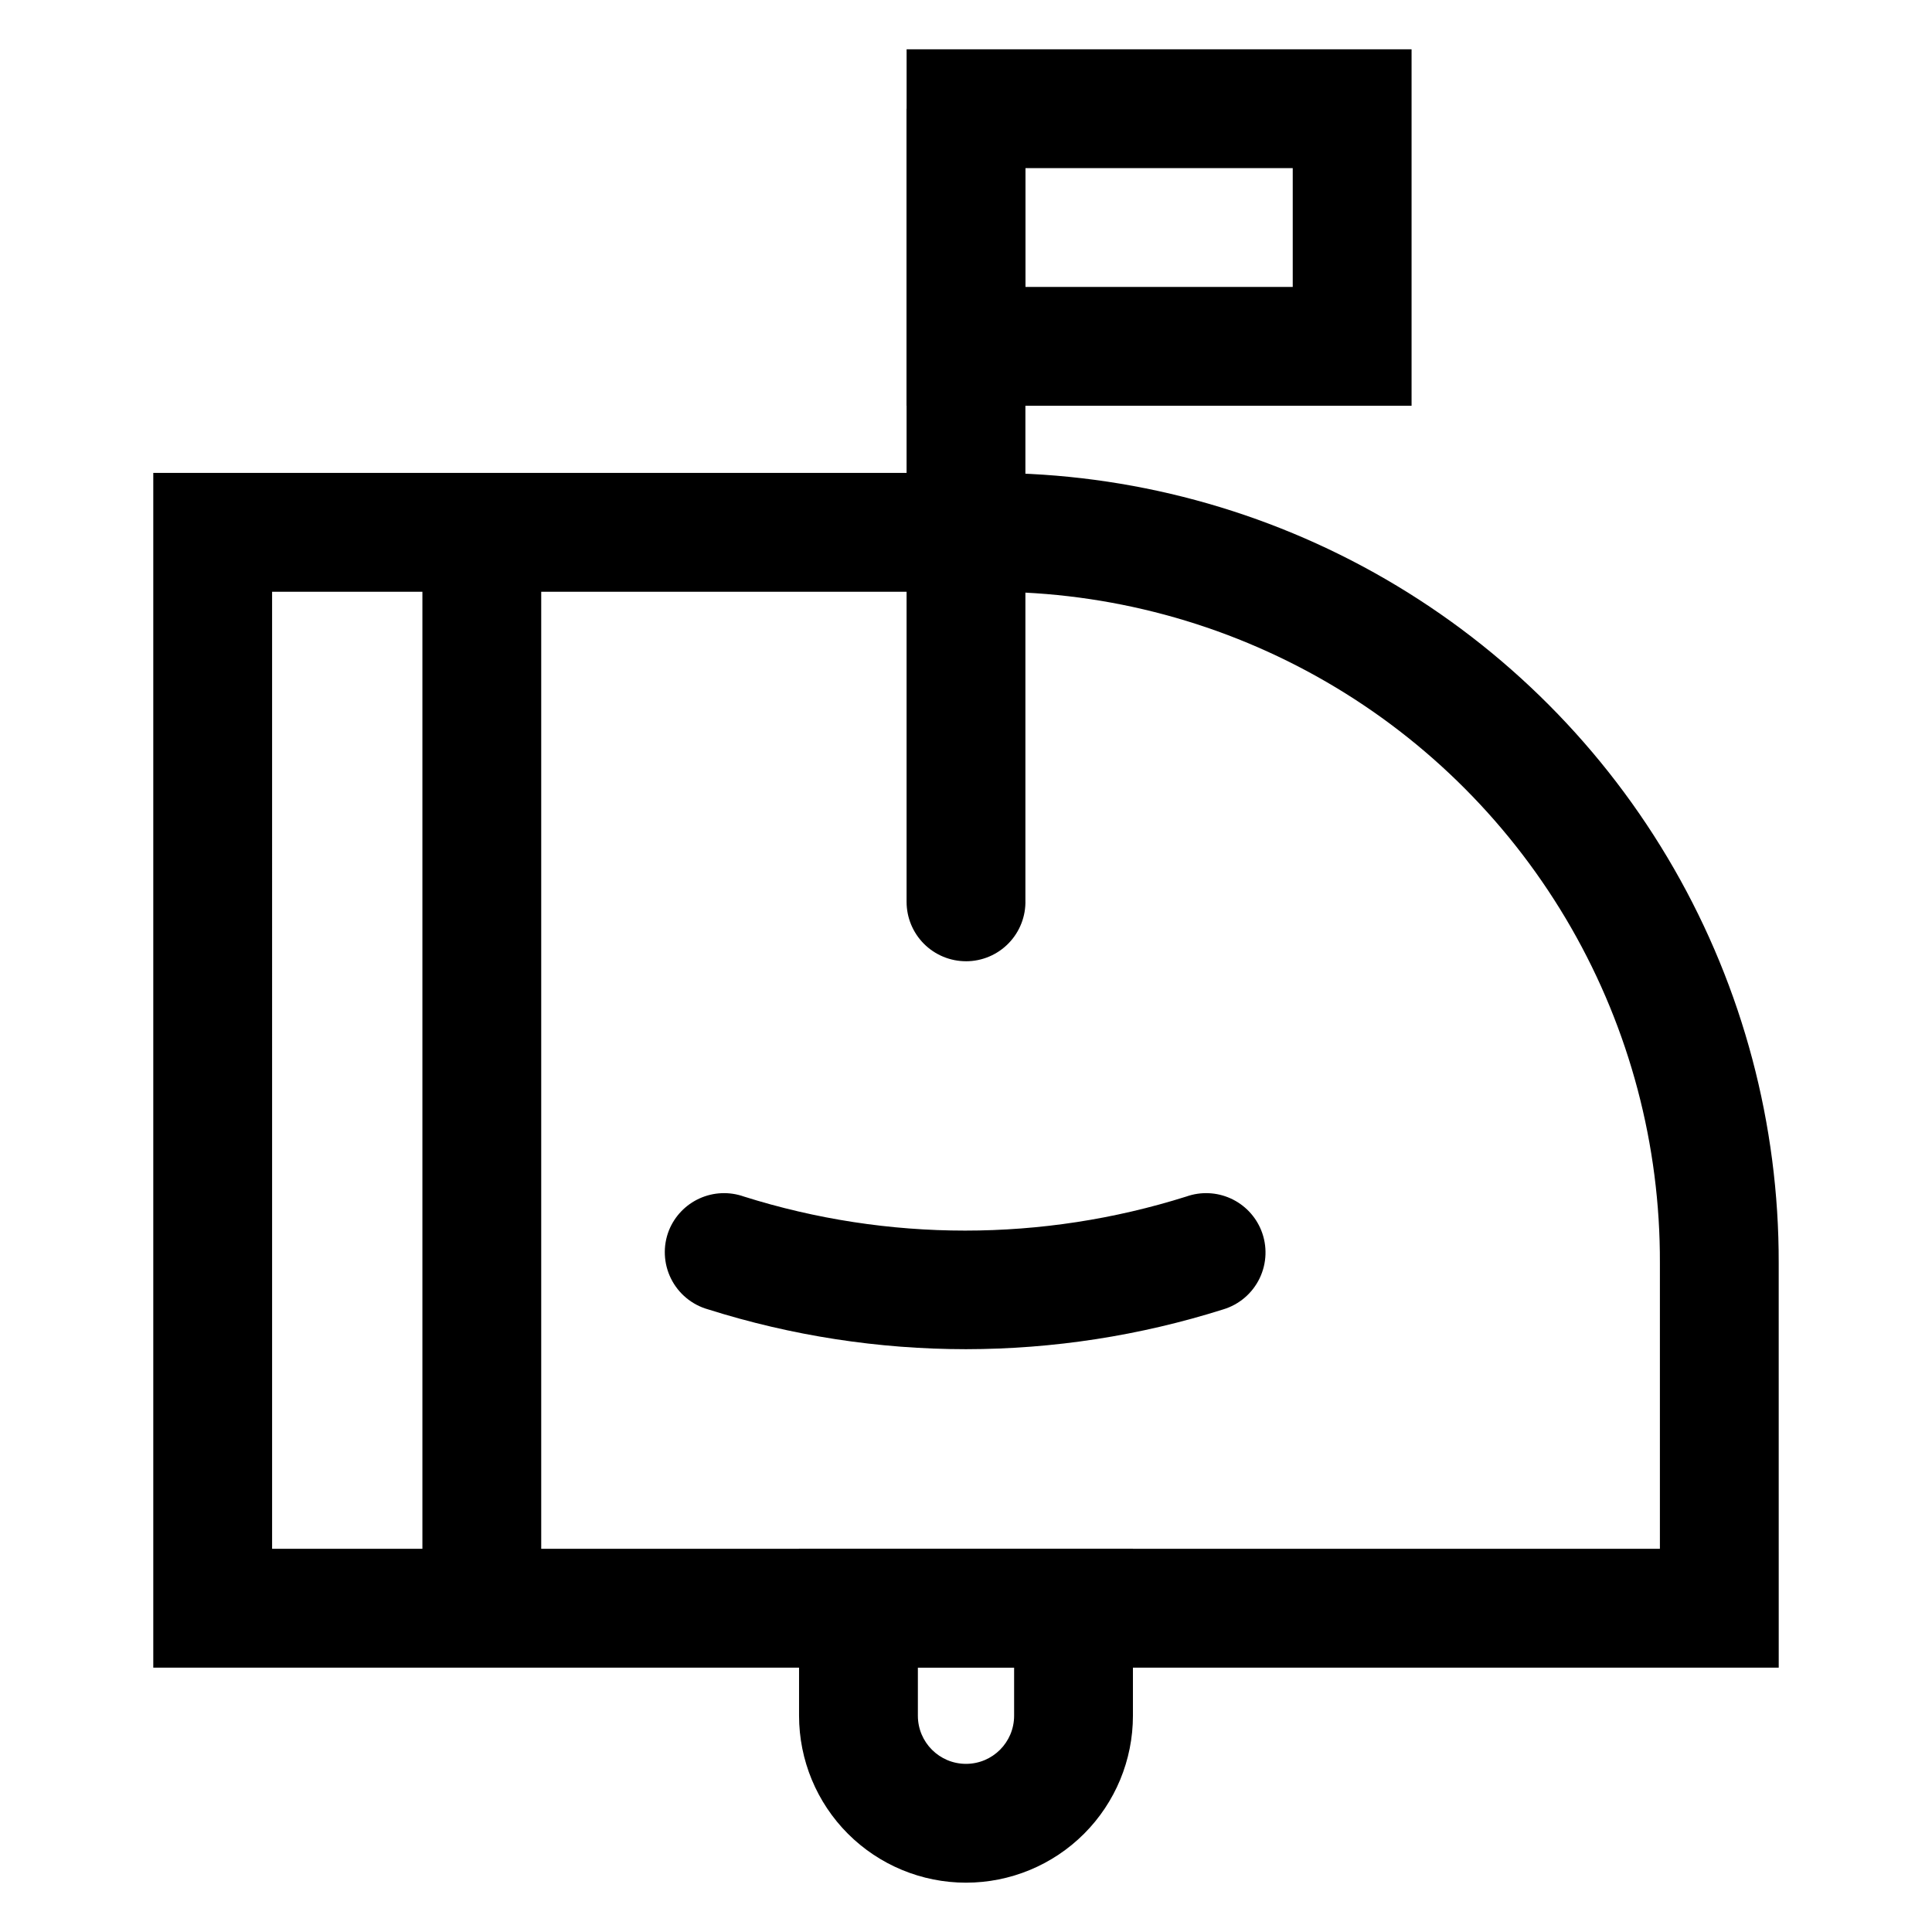 <?xml version="1.0" encoding="UTF-8"?>
<!-- Uploaded to: ICON Repo, www.iconrepo.com, Generator: ICON Repo Mixer Tools -->
<svg fill="#000000" width="800px" height="800px" version="1.1" viewBox="144 144 512 512" xmlns="http://www.w3.org/2000/svg">
 <g>
  <path d="m400 501.55c-23.184-0.004-46.227-3.562-68.332-10.547-4.289-1.203-7.867-4.168-9.848-8.16-1.98-3.992-2.18-8.637-0.543-12.781 1.516-3.762 4.422-6.797 8.117-8.469 3.695-1.672 7.894-1.852 11.723-0.504 38.168 12.043 79.121 12.043 117.29 0 3.824-1.348 8.023-1.168 11.719 0.504 3.695 1.672 6.606 4.707 8.117 8.469 1.645 4.102 1.492 8.707-0.426 12.691-1.914 3.981-5.418 6.977-9.648 8.25-22.055 6.969-45.043 10.527-68.172 10.547z"/>
  <path d="m615.38 585.94h-430.76v-316.61h222.15c36.691 0.055 72.719 9.77 104.46 28.172 31.742 18.402 58.082 44.84 76.363 76.652s27.863 67.879 27.781 104.57zm-399.27-31.488h367.78v-75.73c0.109-31.172-8-61.824-23.516-88.859-15.516-27.039-37.883-49.508-64.852-65.141s-57.582-23.879-88.754-23.906h-190.66z"/>
  <path d="m255.94 285.07h31.488v285.12h-31.488z"/>
  <path d="m400 642.93c-11.734 0-22.988-4.66-31.285-12.957s-12.957-19.551-12.957-31.285v-44.238h88.48v44.242-0.004c0 11.734-4.66 22.988-12.957 31.285s-19.551 12.957-31.281 12.957zm-12.754-56.992v12.754-0.004c0 7.043 5.711 12.754 12.754 12.754s12.75-5.711 12.75-12.754v-12.754z"/>
  <path d="m400 398.74c-4.176 0-8.18-1.656-11.133-4.609-2.953-2.953-4.613-6.957-4.613-11.133v-210.18h31.488v209.71c0.129 4.258-1.473 8.383-4.441 11.438-2.965 3.055-7.043 4.781-11.301 4.777z"/>
  <path d="m518.08 251.53h-133.82v-94.465h133.82zm-102.34-31.488h70.848v-31.488h-70.848z"/>
 </g>
</svg>